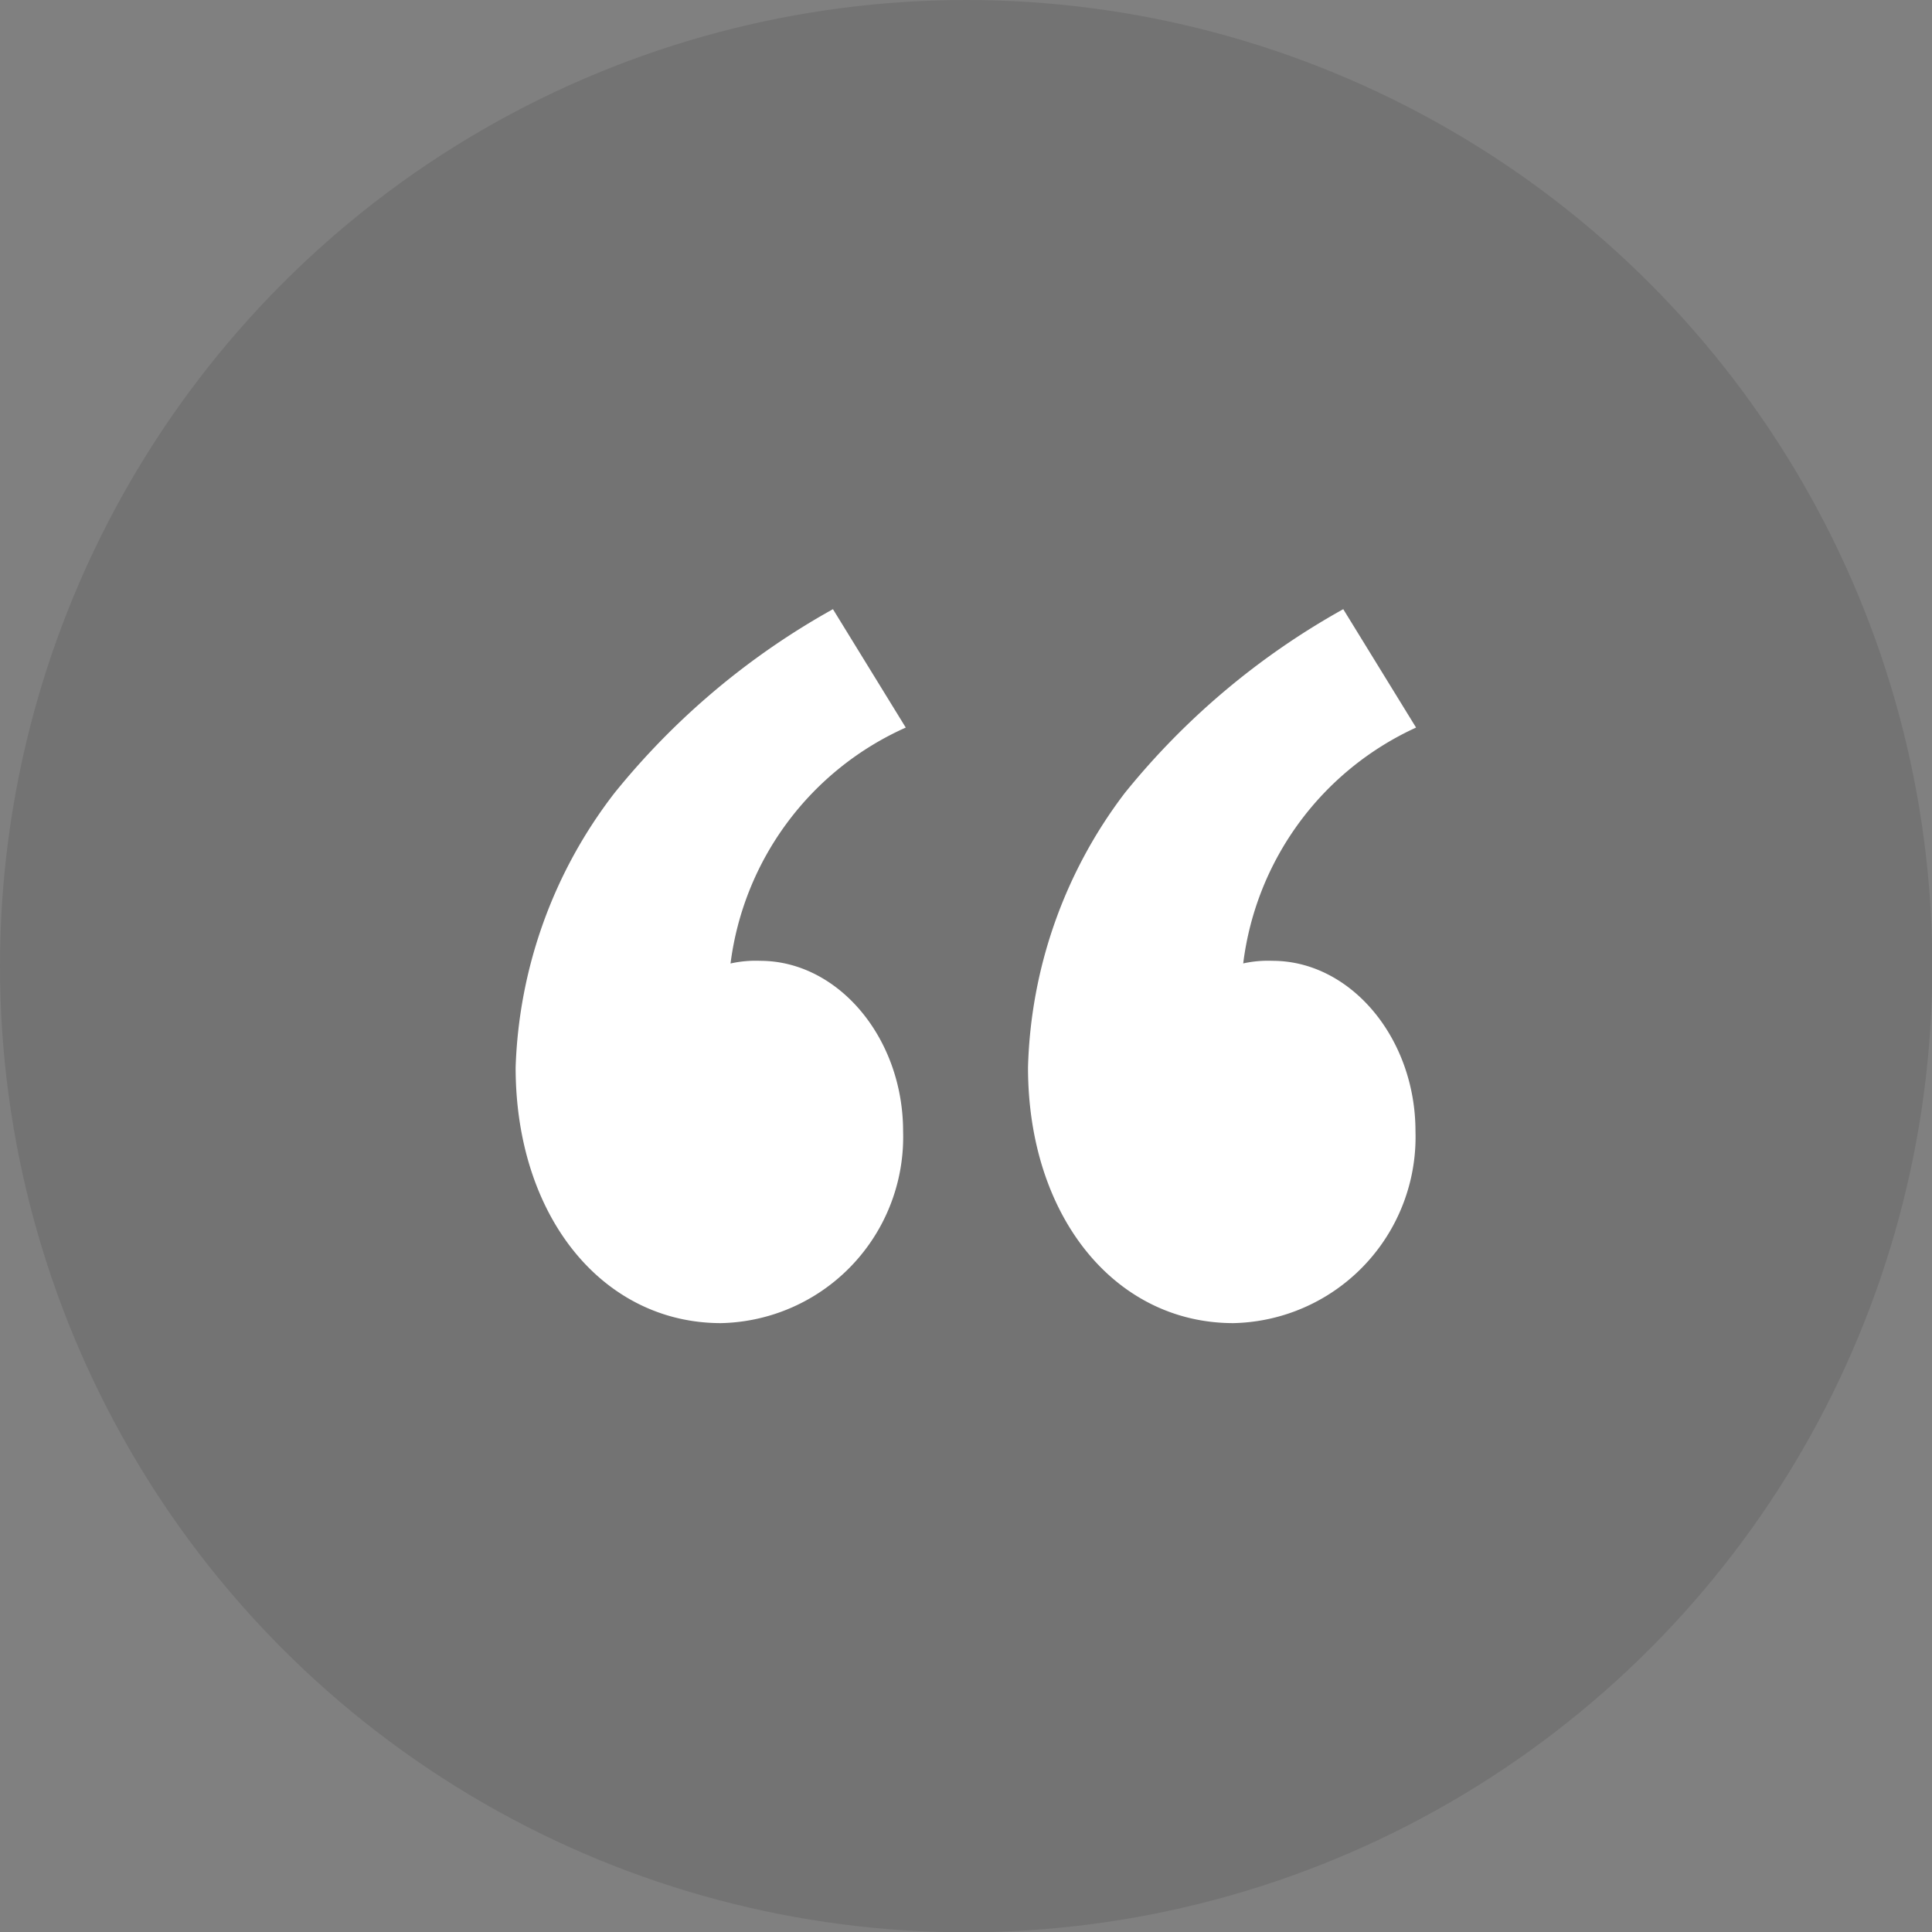 <svg id="f444d752-365f-43b6-8c98-6b1f8531444b" data-name="Layer 1" xmlns="http://www.w3.org/2000/svg" viewBox="0 0 65.27 65.27"><rect x="0" y="0" width="65.27" height="65.27" fill="#808080" stroke="none"/><title>quote</title><circle cx="32.64" cy="32.64" r="32.64" style="opacity:0.1"/><path d="M24.68,32.55a3.88,3.88,0,0,1,1-.09c2.64,0,4.83,2.61,4.83,5.76a6.29,6.29,0,0,1-6.15,6.48c-4,0-6.94-3.6-6.94-8.64a16,16,0,0,1,3.34-9.27,25.28,25.28,0,0,1,7.38-6.21l2.46,4A10.13,10.13,0,0,0,24.68,32.55Zm17.31,0a3.88,3.88,0,0,1,1-.09c2.64,0,4.83,2.61,4.83,5.76a6.29,6.29,0,0,1-6.15,6.48c-4,0-6.94-3.6-6.94-8.64A16,16,0,0,1,38,26.79a25.28,25.28,0,0,1,7.38-6.21l2.46,4A10.13,10.13,0,0,0,42,32.55Z" style="fill:#fff"/></svg>